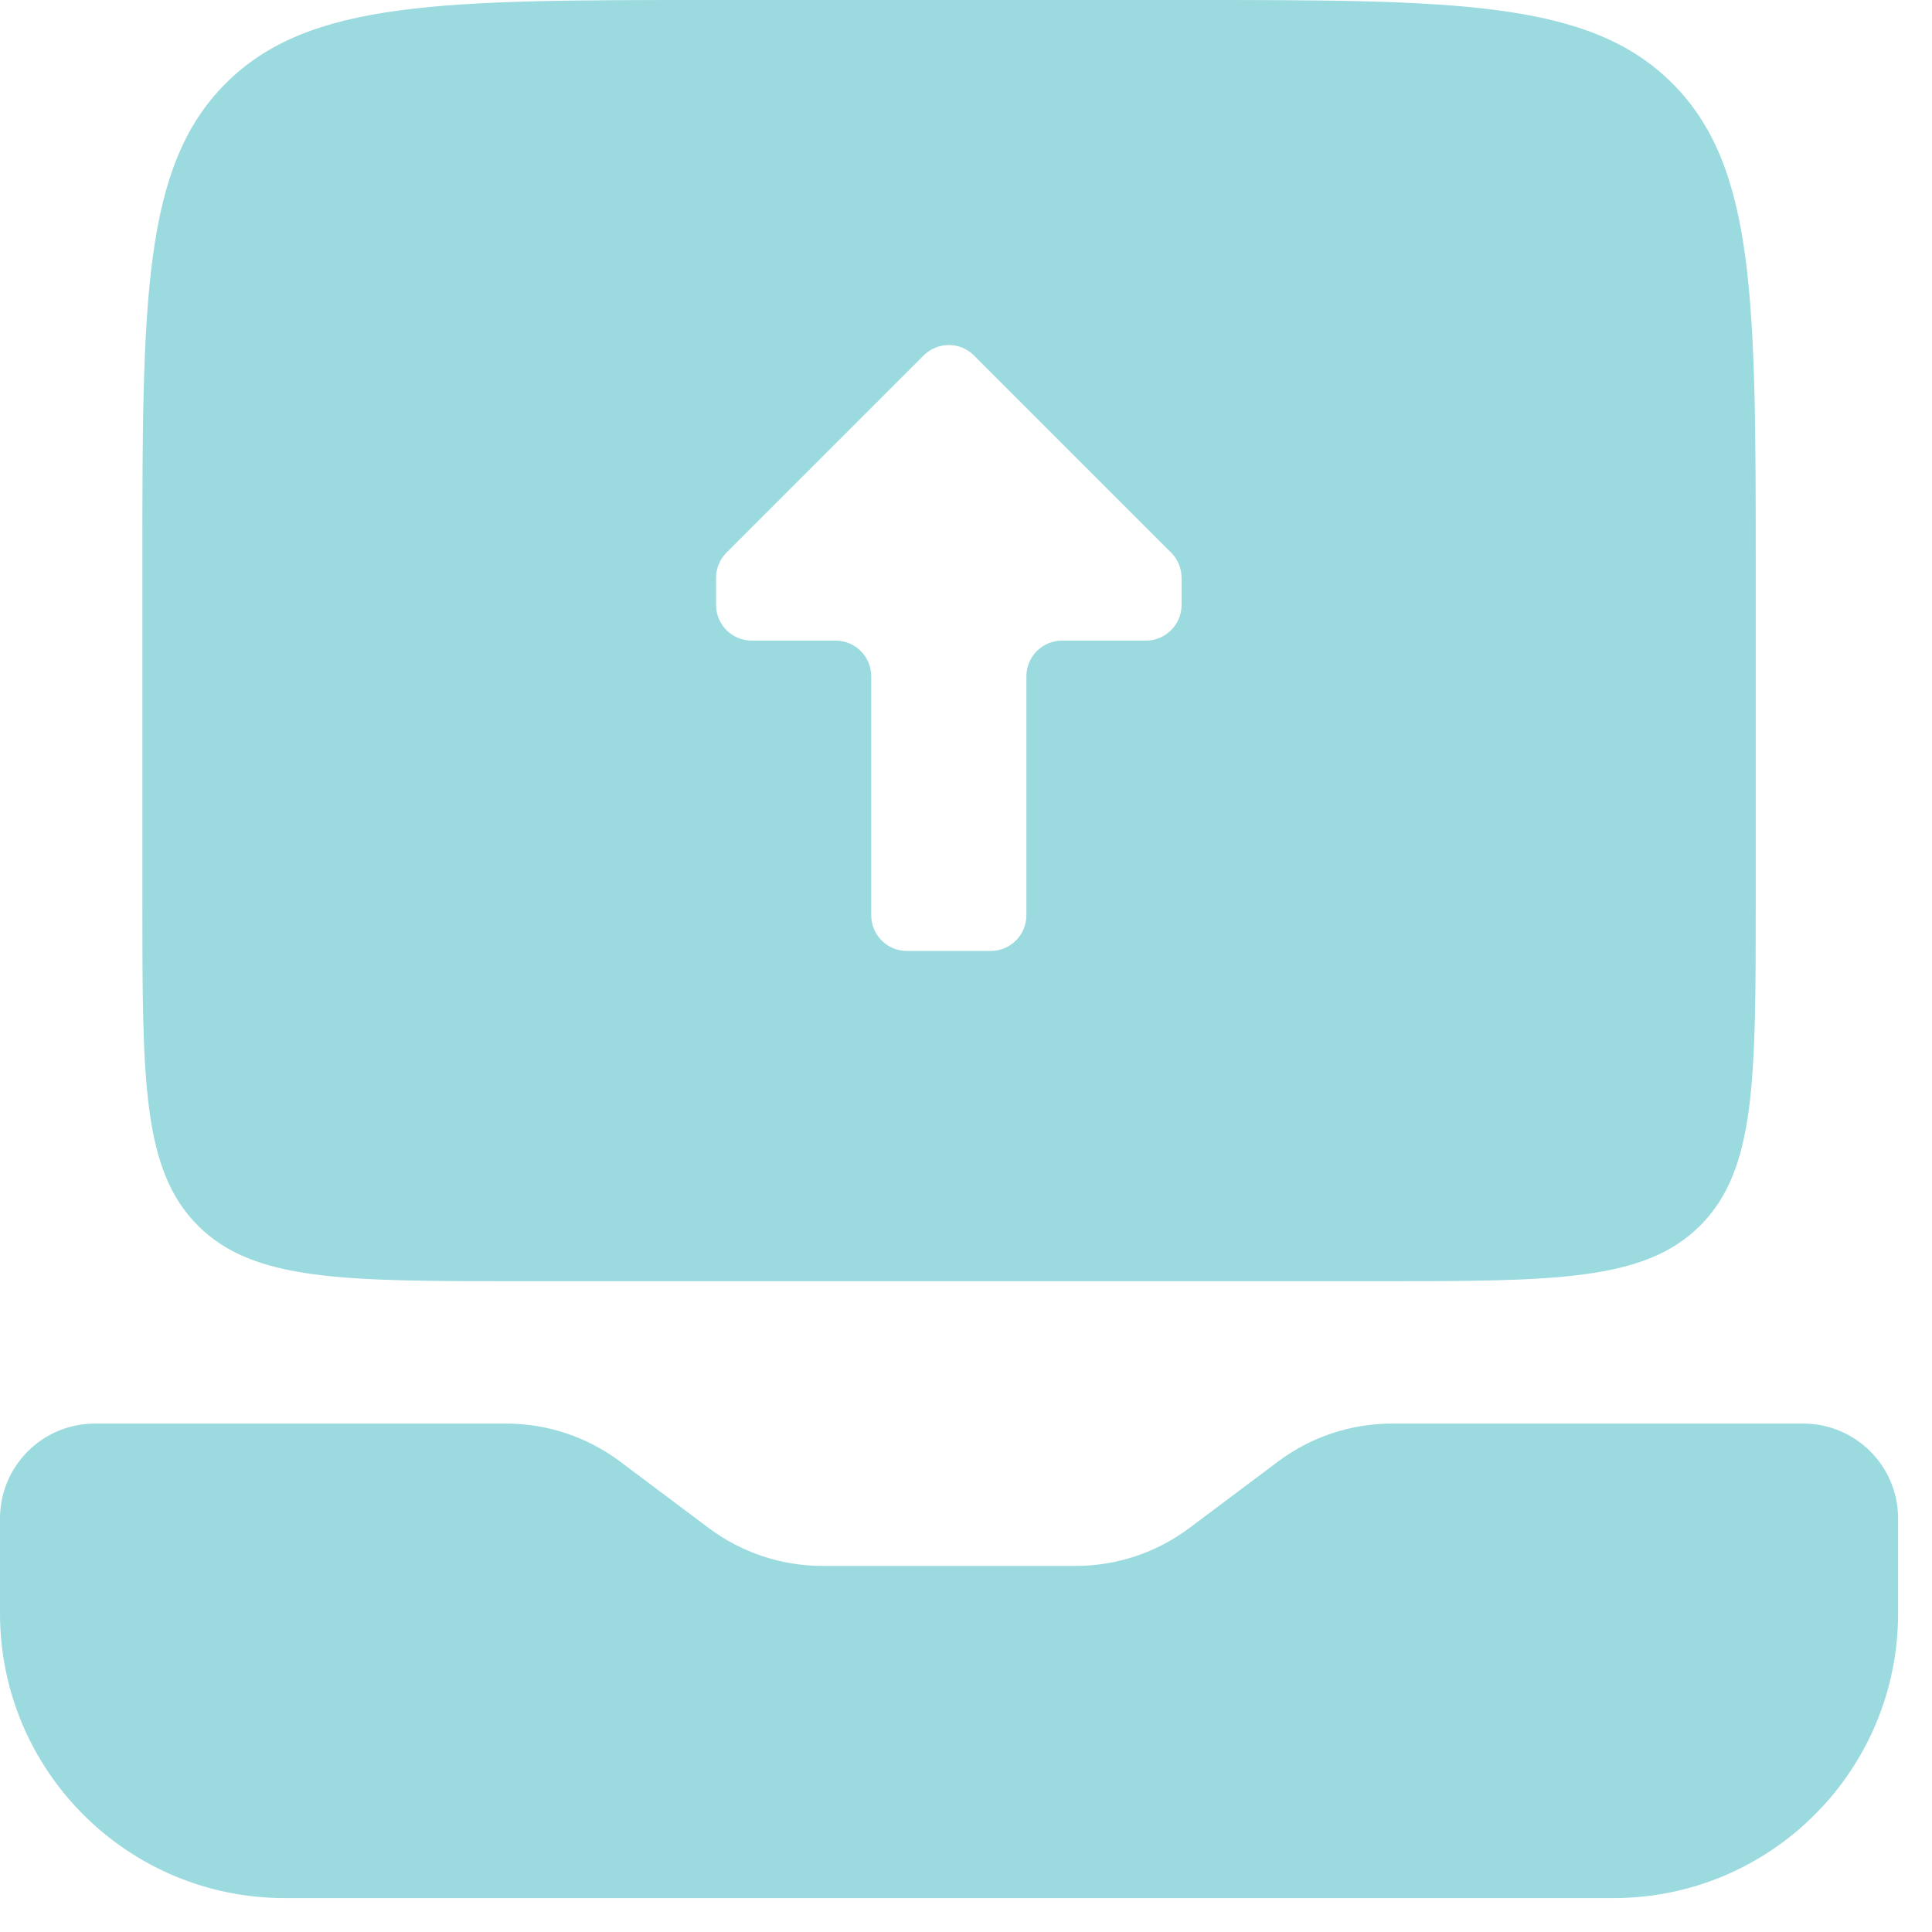 <?xml version="1.0" encoding="UTF-8"?> <svg xmlns="http://www.w3.org/2000/svg" width="38" height="38" viewBox="0 0 38 38" fill="none"><path d="M9.955 28C10.763 28 11.549 28.262 12.195 28.746L13.938 30.053C14.584 30.538 15.37 30.8 16.178 30.8H21.155C21.963 30.8 22.749 30.538 23.395 30.053L25.138 28.746C25.784 28.262 26.57 28 27.378 28H35.466C36.497 28 37.333 28.835 37.333 29.866V31.733C37.333 34.826 34.826 37.333 31.733 37.333H5.6C2.507 37.333 9.23586e-06 34.826 0 31.733V29.866C9.23629e-06 28.835 0.836 28 1.867 28H9.955Z" fill="#9BDADF"></path><path fill-rule="evenodd" clip-rule="evenodd" d="M23.333 0C28.613 0 31.253 -1.31377e-05 32.893 1.64C34.533 3.28 34.533 5.92 34.533 11.2V17.733C34.533 21.253 34.533 23.013 33.44 24.106C32.346 25.2 30.586 25.2 27.066 25.2H10.267C6.747 25.2 4.987 25.2 3.893 24.106C2.8 23.013 2.8 21.253 2.8 17.733V11.2C2.8 5.92 2.8 3.28 4.44 1.64C6.08 -1.50603e-05 8.72 0 14 0H23.333ZM19.158 6.992C18.884 6.718 18.44 6.718 18.166 6.992L14.29 10.868C14.158 11 14.084 11.178 14.084 11.365V11.898C14.084 12.286 14.398 12.6 14.786 12.6H16.434C16.822 12.6 17.136 12.914 17.136 13.302V18.002C17.136 18.39 17.45 18.704 17.838 18.704H19.486C19.873 18.704 20.188 18.39 20.188 18.002V13.302C20.188 12.914 20.502 12.6 20.89 12.6H22.538C22.925 12.6 23.24 12.286 23.24 11.898V11.365C23.24 11.178 23.166 11 23.034 10.868L19.158 6.992Z" fill="#9BDADF"></path></svg> 